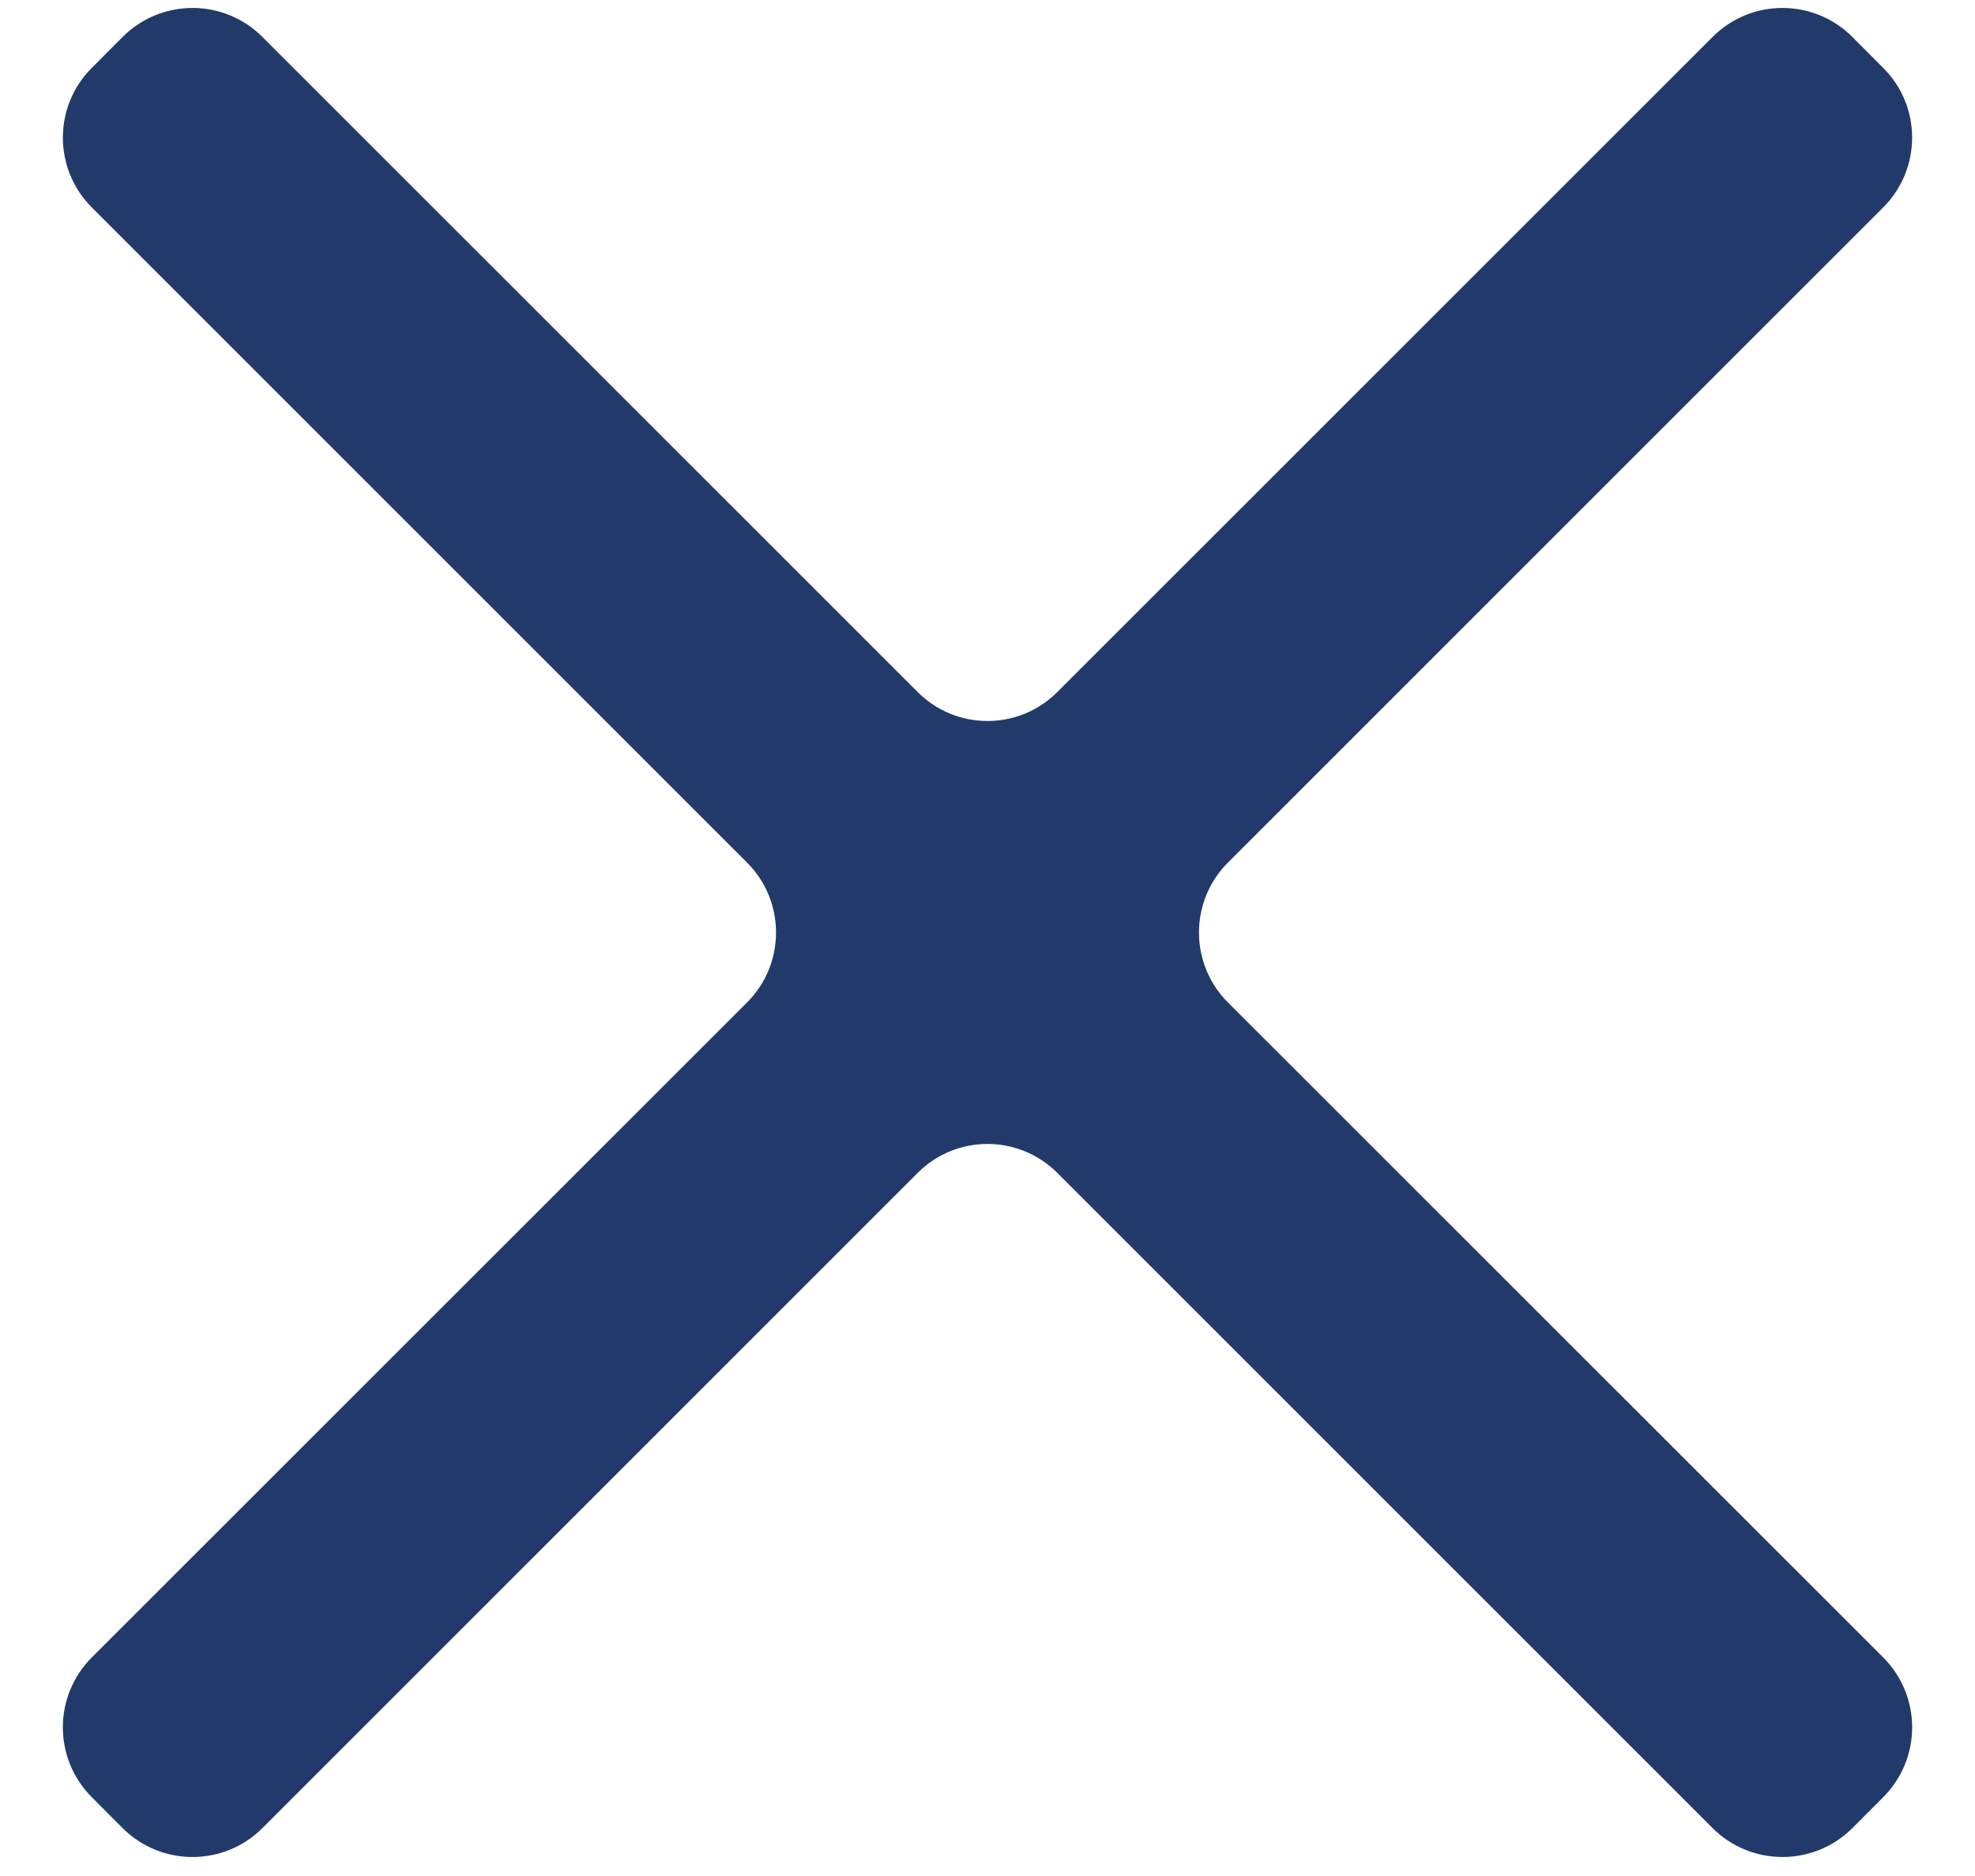 <svg width="20" height="19" viewBox="0 0 20 19" fill="none" xmlns="http://www.w3.org/2000/svg">
<path d="M17.343 0.374C17.733 -0.017 18.366 -0.017 18.757 0.373L19.07 0.687C19.461 1.077 19.461 1.71 19.07 2.101L12.434 8.737C12.044 9.128 12.044 9.761 12.434 10.152L19.071 16.787C19.461 17.178 19.461 17.811 19.071 18.201L18.758 18.515C18.367 18.905 17.734 18.905 17.343 18.515L10.707 11.879C10.316 11.488 9.683 11.488 9.293 11.879L2.657 18.515C2.266 18.905 1.633 18.905 1.242 18.515L0.929 18.201C0.539 17.811 0.539 17.178 0.929 16.787L7.566 10.152C7.956 9.761 7.956 9.128 7.566 8.737L0.93 2.101C0.539 1.71 0.539 1.077 0.93 0.687L1.243 0.373C1.634 -0.017 2.267 -0.017 2.657 0.374L9.293 7.009C9.683 7.4 10.316 7.4 10.707 7.009L17.343 0.374Z" fill="#213A6A"/>
</svg>
